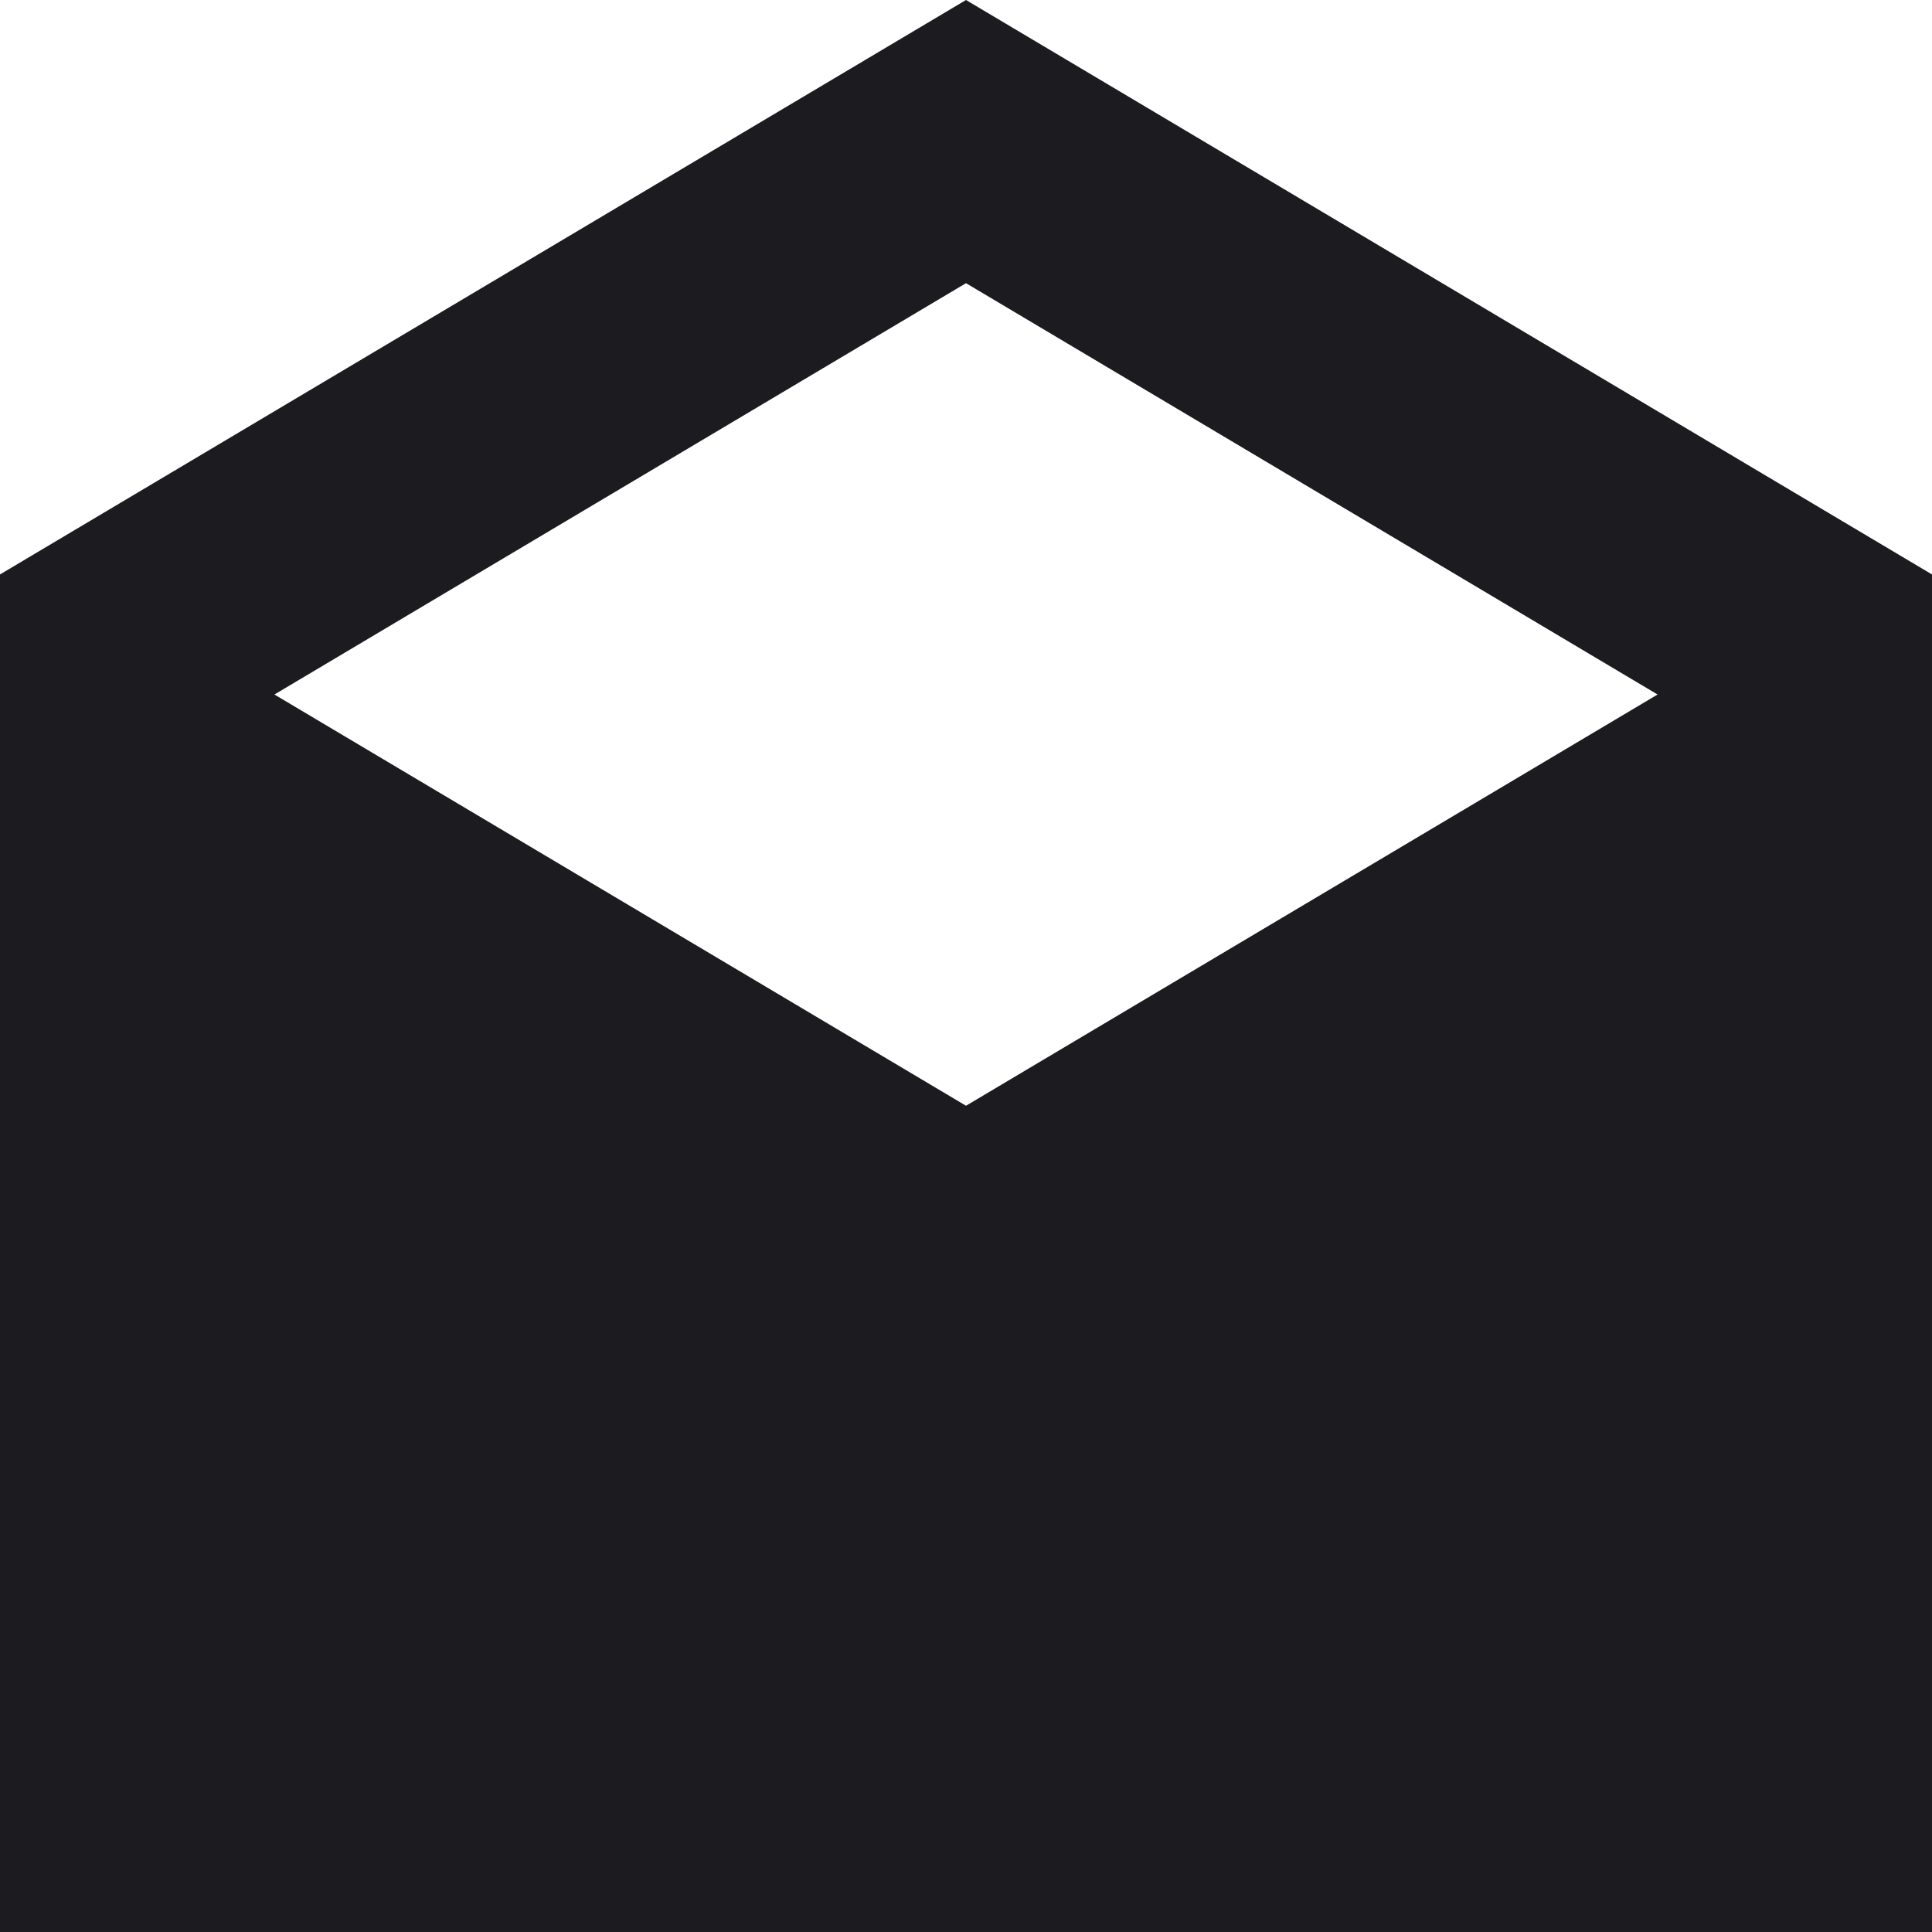 <svg width="21" height="21" viewBox="0 0 21 21" fill="none" xmlns="http://www.w3.org/2000/svg">
<path d="M10.5 0L21 6.244V21H0V6.244L10.5 0ZM10.5 12.019L18.017 7.549L10.5 3.078L2.983 7.549L10.5 12.019Z" fill="#1C1B1F"/>
</svg>
